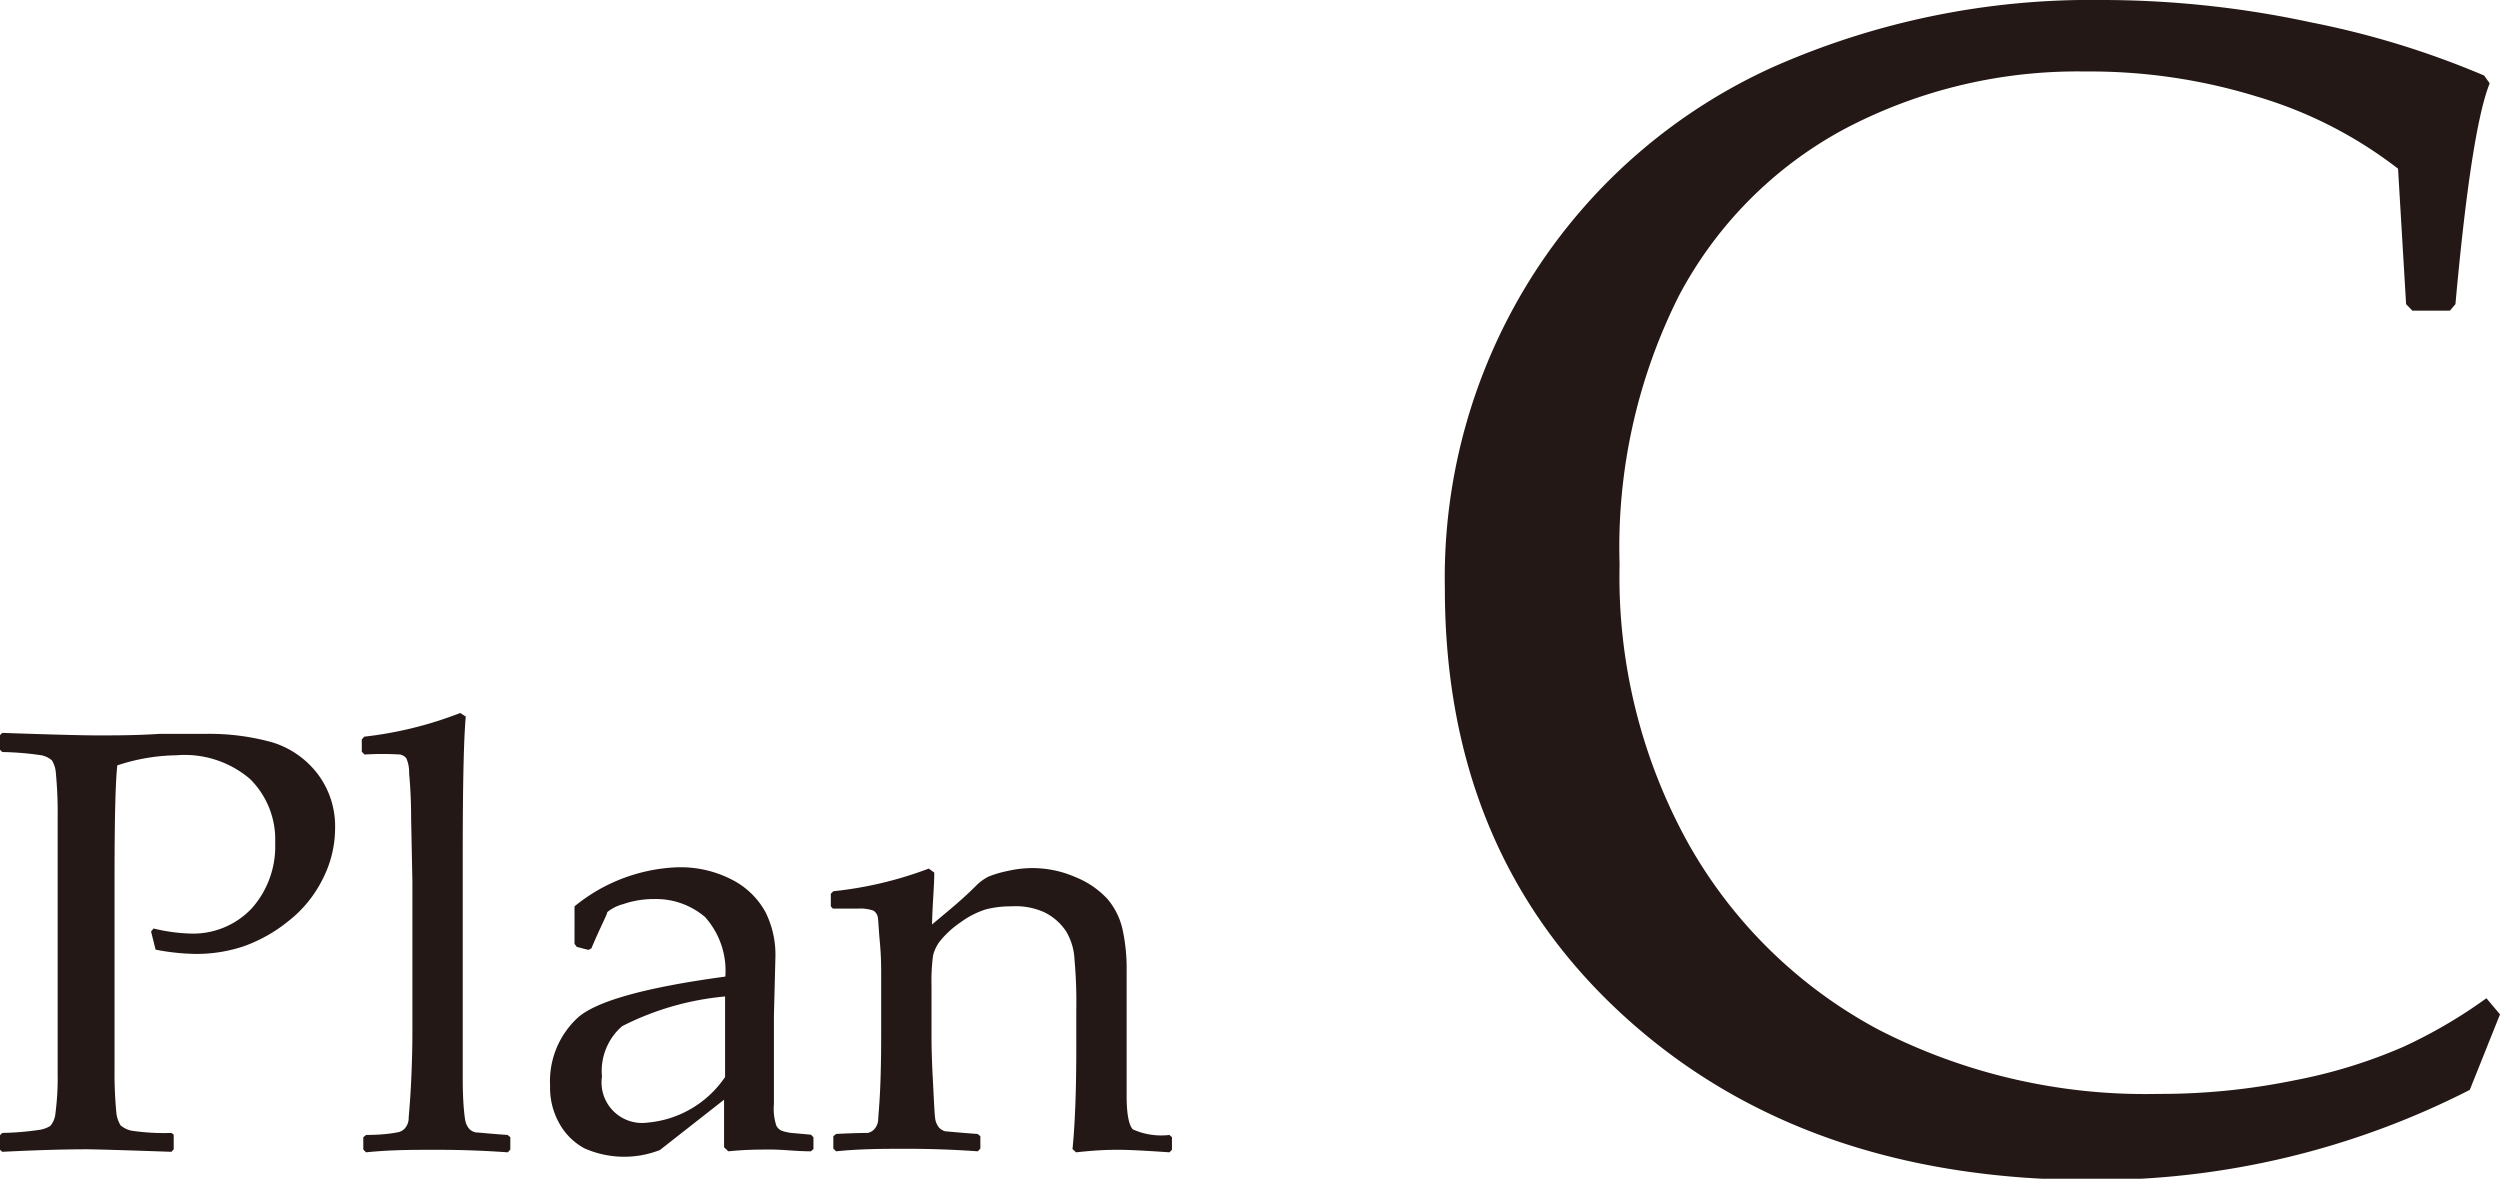 <svg xmlns="http://www.w3.org/2000/svg" viewBox="0 0 99.3 46.82"><defs><style>.cls-1{fill:#231815;}</style></defs><g id="レイヤー_2" data-name="レイヤー 2"><g id="レイヤー_1-2" data-name="レイヤー 1"><path class="cls-1" d="M.09,29.11c2,.07,3.23.1,3.77.1.73,0,1.55,0,2.47-.06l1.79,0a9.33,9.33,0,0,1,2.71.34,3.6,3.6,0,0,1,1.78,1.24,3.45,3.45,0,0,1,.7,2.18,4.44,4.44,0,0,1-.49,2,4.84,4.84,0,0,1-1.37,1.68,6,6,0,0,1-1.78,1,5.92,5.92,0,0,1-1.88.3,8.92,8.92,0,0,1-1.61-.17L6,37l.1-.12a7,7,0,0,0,1.43.2,3.2,3.2,0,0,0,2.47-1,3.7,3.7,0,0,0,.93-2.6,3.38,3.38,0,0,0-1-2.54A4,4,0,0,0,7,30a7.76,7.76,0,0,0-2.34.4c-.07.6-.11,2.05-.11,4.36v7.71a16.36,16.36,0,0,0,.07,1.71,1.19,1.19,0,0,0,.17.52,1,1,0,0,0,.43.21A8.77,8.77,0,0,0,6.81,45l.09.07v.58l-.09.1c-2-.07-3.11-.1-3.36-.1s-1.39,0-3.36.1L0,45.67v-.58L.09,45a11.37,11.37,0,0,0,1.46-.12A1.13,1.13,0,0,0,2,44.72a.87.87,0,0,0,.2-.48,11,11,0,0,0,.09-1.61v-7.9l0-2.29a16.45,16.45,0,0,0-.07-1.72,1.09,1.09,0,0,0-.16-.52A.94.94,0,0,0,1.65,30a12.14,12.14,0,0,0-1.56-.13L0,29.78V29.2Z"/><path class="cls-1" d="M18.28,28.32l.22.14q-.12,1.35-.12,5.4v7.35c0,.17,0,.72,0,1.66s.07,1.47.1,1.63a.72.72,0,0,0,.16.34.51.51,0,0,0,.26.14c.1,0,.52.05,1.26.1l.11.09v.49l-.1.11c-1-.07-1.91-.1-2.82-.1s-1.84,0-2.81.1l-.11-.11v-.49l.11-.09c.76,0,1.18-.09,1.28-.11a.5.5,0,0,0,.26-.15.63.63,0,0,0,.15-.34c0-.15.06-.65.1-1.51s.05-1.5.05-1.94V35l-.05-2.48c0-.87-.05-1.47-.08-1.81a1.38,1.38,0,0,0-.11-.59.43.43,0,0,0-.24-.15,11.59,11.59,0,0,0-1.42,0l-.11-.11v-.49l.1-.11A15.13,15.13,0,0,0,18.28,28.32Z"/><path class="cls-1" d="M23.37,37.73l-.46-.12-.09-.12V36a6.85,6.85,0,0,1,4.05-1.55,4.45,4.45,0,0,1,2.24.51,3.14,3.14,0,0,1,1.29,1.26A3.78,3.78,0,0,1,30.8,38l-.06,2.36v3.49a2.13,2.13,0,0,0,.1.87.44.44,0,0,0,.23.2,1.92,1.92,0,0,0,.48.09l.66.06.1.1v.47l-.1.09c-.57,0-1.1-.07-1.59-.07s-1,0-1.69.07l-.17-.16,0-1.89-2.55,2a3.9,3.9,0,0,1-3-.07,2.5,2.5,0,0,1-1-1,2.87,2.87,0,0,1-.36-1.48,3.43,3.43,0,0,1,1.08-2.69q1.08-1,5.88-1.65A3.19,3.19,0,0,0,28,36.42,3,3,0,0,0,26,35.71a3.71,3.71,0,0,0-1.24.2,1.66,1.66,0,0,0-.64.32c0,.09-.26.56-.63,1.44Zm5.43,1.85a11.22,11.22,0,0,0-4.09,1.18,2.36,2.36,0,0,0-.8,2,1.61,1.61,0,0,0,1.81,1.83,4.16,4.16,0,0,0,3.08-1.81Z"/><path class="cls-1" d="M36.89,34.5l.22.16c0,.52-.07,1.21-.09,2.06.62-.52,1.22-1,1.78-1.57a2,2,0,0,1,.46-.33A4.27,4.27,0,0,1,40,34.6a4.48,4.48,0,0,1,1-.12,4.28,4.28,0,0,1,1.72.36,3.5,3.5,0,0,1,1.27.87,2.82,2.82,0,0,1,.59,1.17,7.31,7.31,0,0,1,.17,1.68v2.06c0,.13,0,1.11,0,2.92,0,.74.1,1.18.25,1.32a2.73,2.73,0,0,0,1.45.22l.1.09v.5l-.1.1c-1-.07-1.66-.1-2-.1s-.78,0-1.71.1l-.14-.13c.1-1,.15-2.34.15-4V40.13a18.64,18.64,0,0,0-.07-2A2.39,2.39,0,0,0,42.35,37a2.19,2.19,0,0,0-.88-.77A2.79,2.79,0,0,0,40.16,36a3.91,3.91,0,0,0-1,.12,3.42,3.42,0,0,0-1,.51,3.81,3.81,0,0,0-.79.71,1.5,1.5,0,0,0-.31.62A7.75,7.75,0,0,0,37,39.17v2c0,.17,0,.72.05,1.66s.07,1.47.1,1.63a.72.72,0,0,0,.16.34.51.51,0,0,0,.26.14c.1,0,.52.05,1.26.1l.11.09v.49l-.1.11c-1-.07-1.91-.1-2.82-.1s-1.84,0-2.81.1l-.11-.11v-.49l.11-.09C34,45,34.37,45,34.47,45a.5.5,0,0,0,.26-.15.63.63,0,0,0,.15-.34c0-.15.06-.65.09-1.51S35,41.47,35,41V38.72c0-.31,0-.73-.05-1.27s-.06-.87-.08-1a.39.39,0,0,0-.18-.28,1.56,1.56,0,0,0-.61-.08h-1L33,36v-.5l.1-.1A15.07,15.07,0,0,0,36.89,34.5Z"/><path class="cls-1" d="M99.3,40.29l-1.2,3a32.7,32.7,0,0,1-15,3.58q-11.43,0-18.57-6.49t-7.14-17A22.38,22.38,0,0,1,61,10.75a22.14,22.14,0,0,1,9.41-8.08A31.17,31.17,0,0,1,83.48,0,39.46,39.46,0,0,1,91.8.89,34.69,34.69,0,0,1,98.67,3l.22.31c-.48,1.19-.94,4.11-1.36,8.77l-.22.26H95.82l-.25-.26-.32-5.38a17,17,0,0,0-5.59-2.86,22.45,22.45,0,0,0-6.82-1,19.84,19.84,0,0,0-9.59,2.29,16,16,0,0,0-6.58,6.65,22.24,22.24,0,0,0-2.34,10.65,21.83,21.83,0,0,0,2.75,11.11,18.85,18.85,0,0,0,7.52,7.35,23.2,23.2,0,0,0,11.12,2.56,26.57,26.57,0,0,0,5.42-.54,20.36,20.36,0,0,0,4.32-1.33,19.61,19.61,0,0,0,3.3-1.93Z"/></g></g></svg>